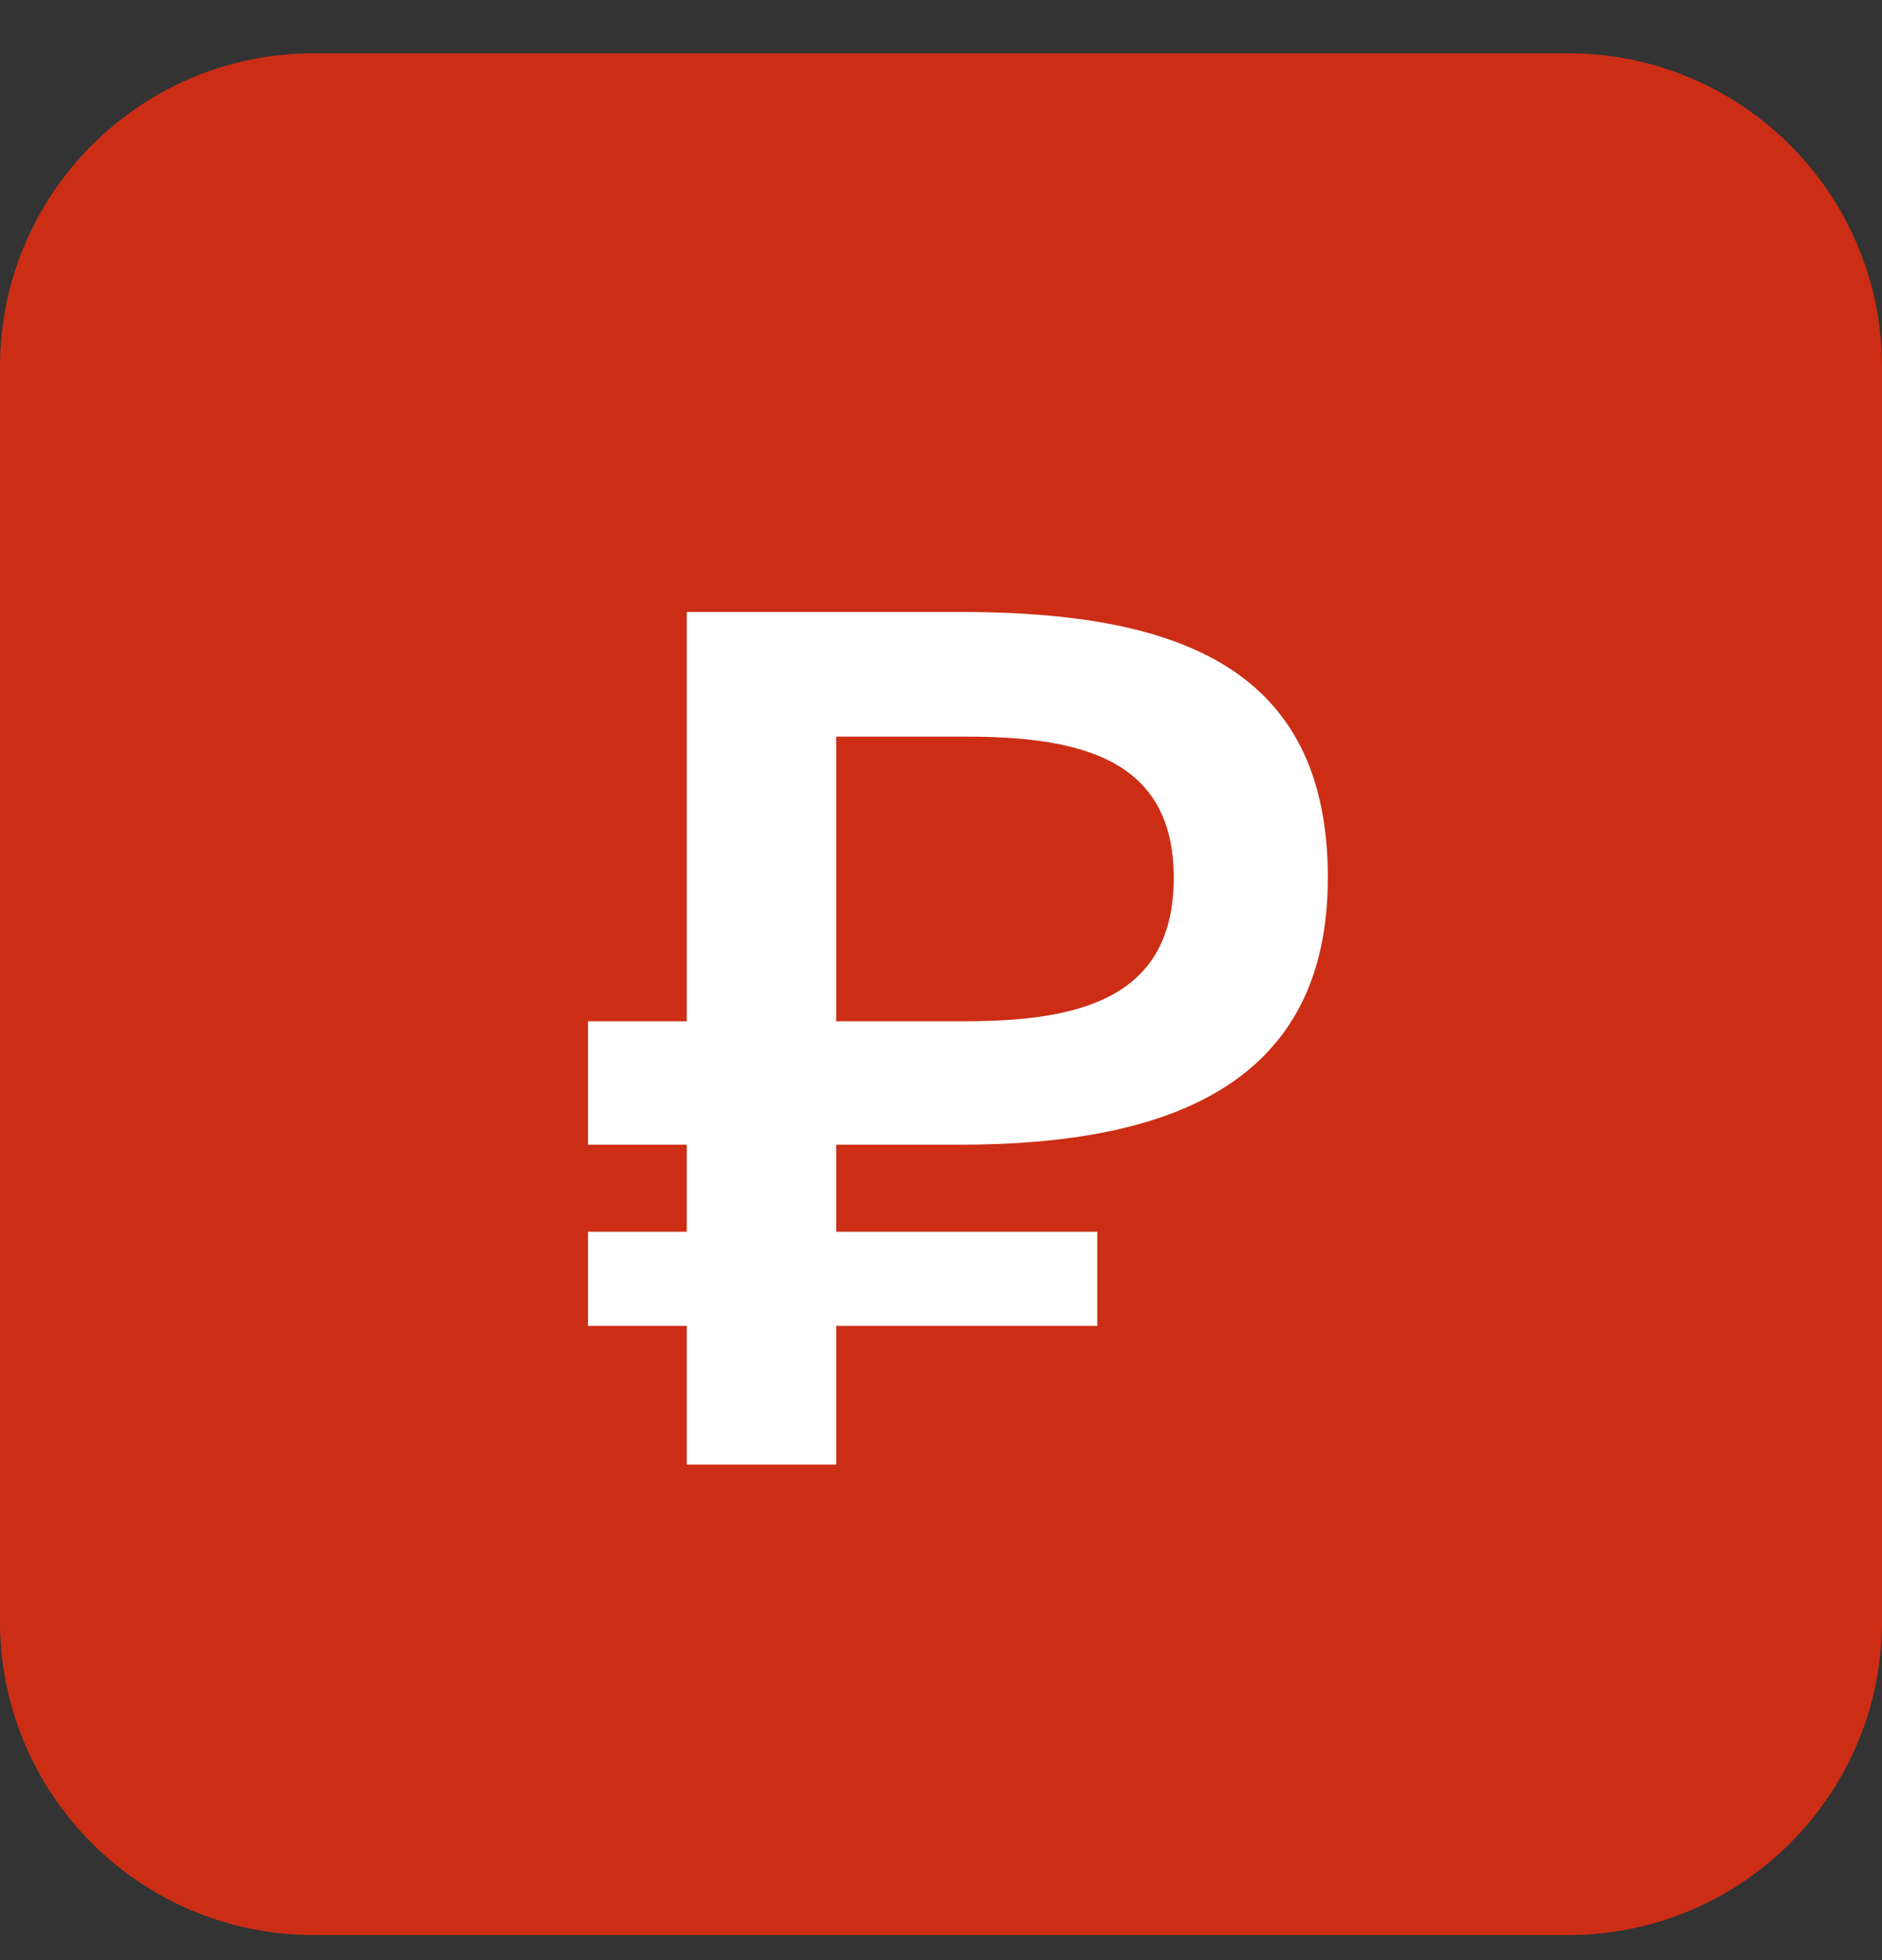 <?xml version="1.0" encoding="UTF-8"?> <svg xmlns="http://www.w3.org/2000/svg" width="24" height="25" viewBox="0 0 24 25" fill="none"><rect x="0" y="0" width="24" height="25" fill="#333333" stroke="none"/><g clip-path="url(#clip0_89_1024)"><path d="M20 0.68H4C1.791 0.68 0 2.471 0 4.68V20.68C0 22.889 1.791 24.68 4 24.68H20C22.209 24.68 24 22.889 24 20.68V4.68C24 2.471 22.209 0.68 20 0.68Z" fill="#CC2E15"></path><path d="M10.663 14.6H12.238C14.998 14.6 16.933 13.775 16.933 11.195C16.933 8.495 14.998 7.805 12.238 7.805H8.758V13.025H7.498V14.6H8.758V15.71H7.498V16.91H8.758V18.68H10.663V16.91H13.993V15.71H10.663V14.6ZM10.663 13.025V9.395H12.313C13.783 9.395 14.968 9.68 14.968 11.195C14.968 12.725 13.783 13.025 12.313 13.025H10.663Z" fill="white"></path></g><defs><clipPath id="clip0_89_1024"><rect width="24" height="24" fill="white" transform="translate(0 0.68)"></rect></clipPath></defs></svg> 